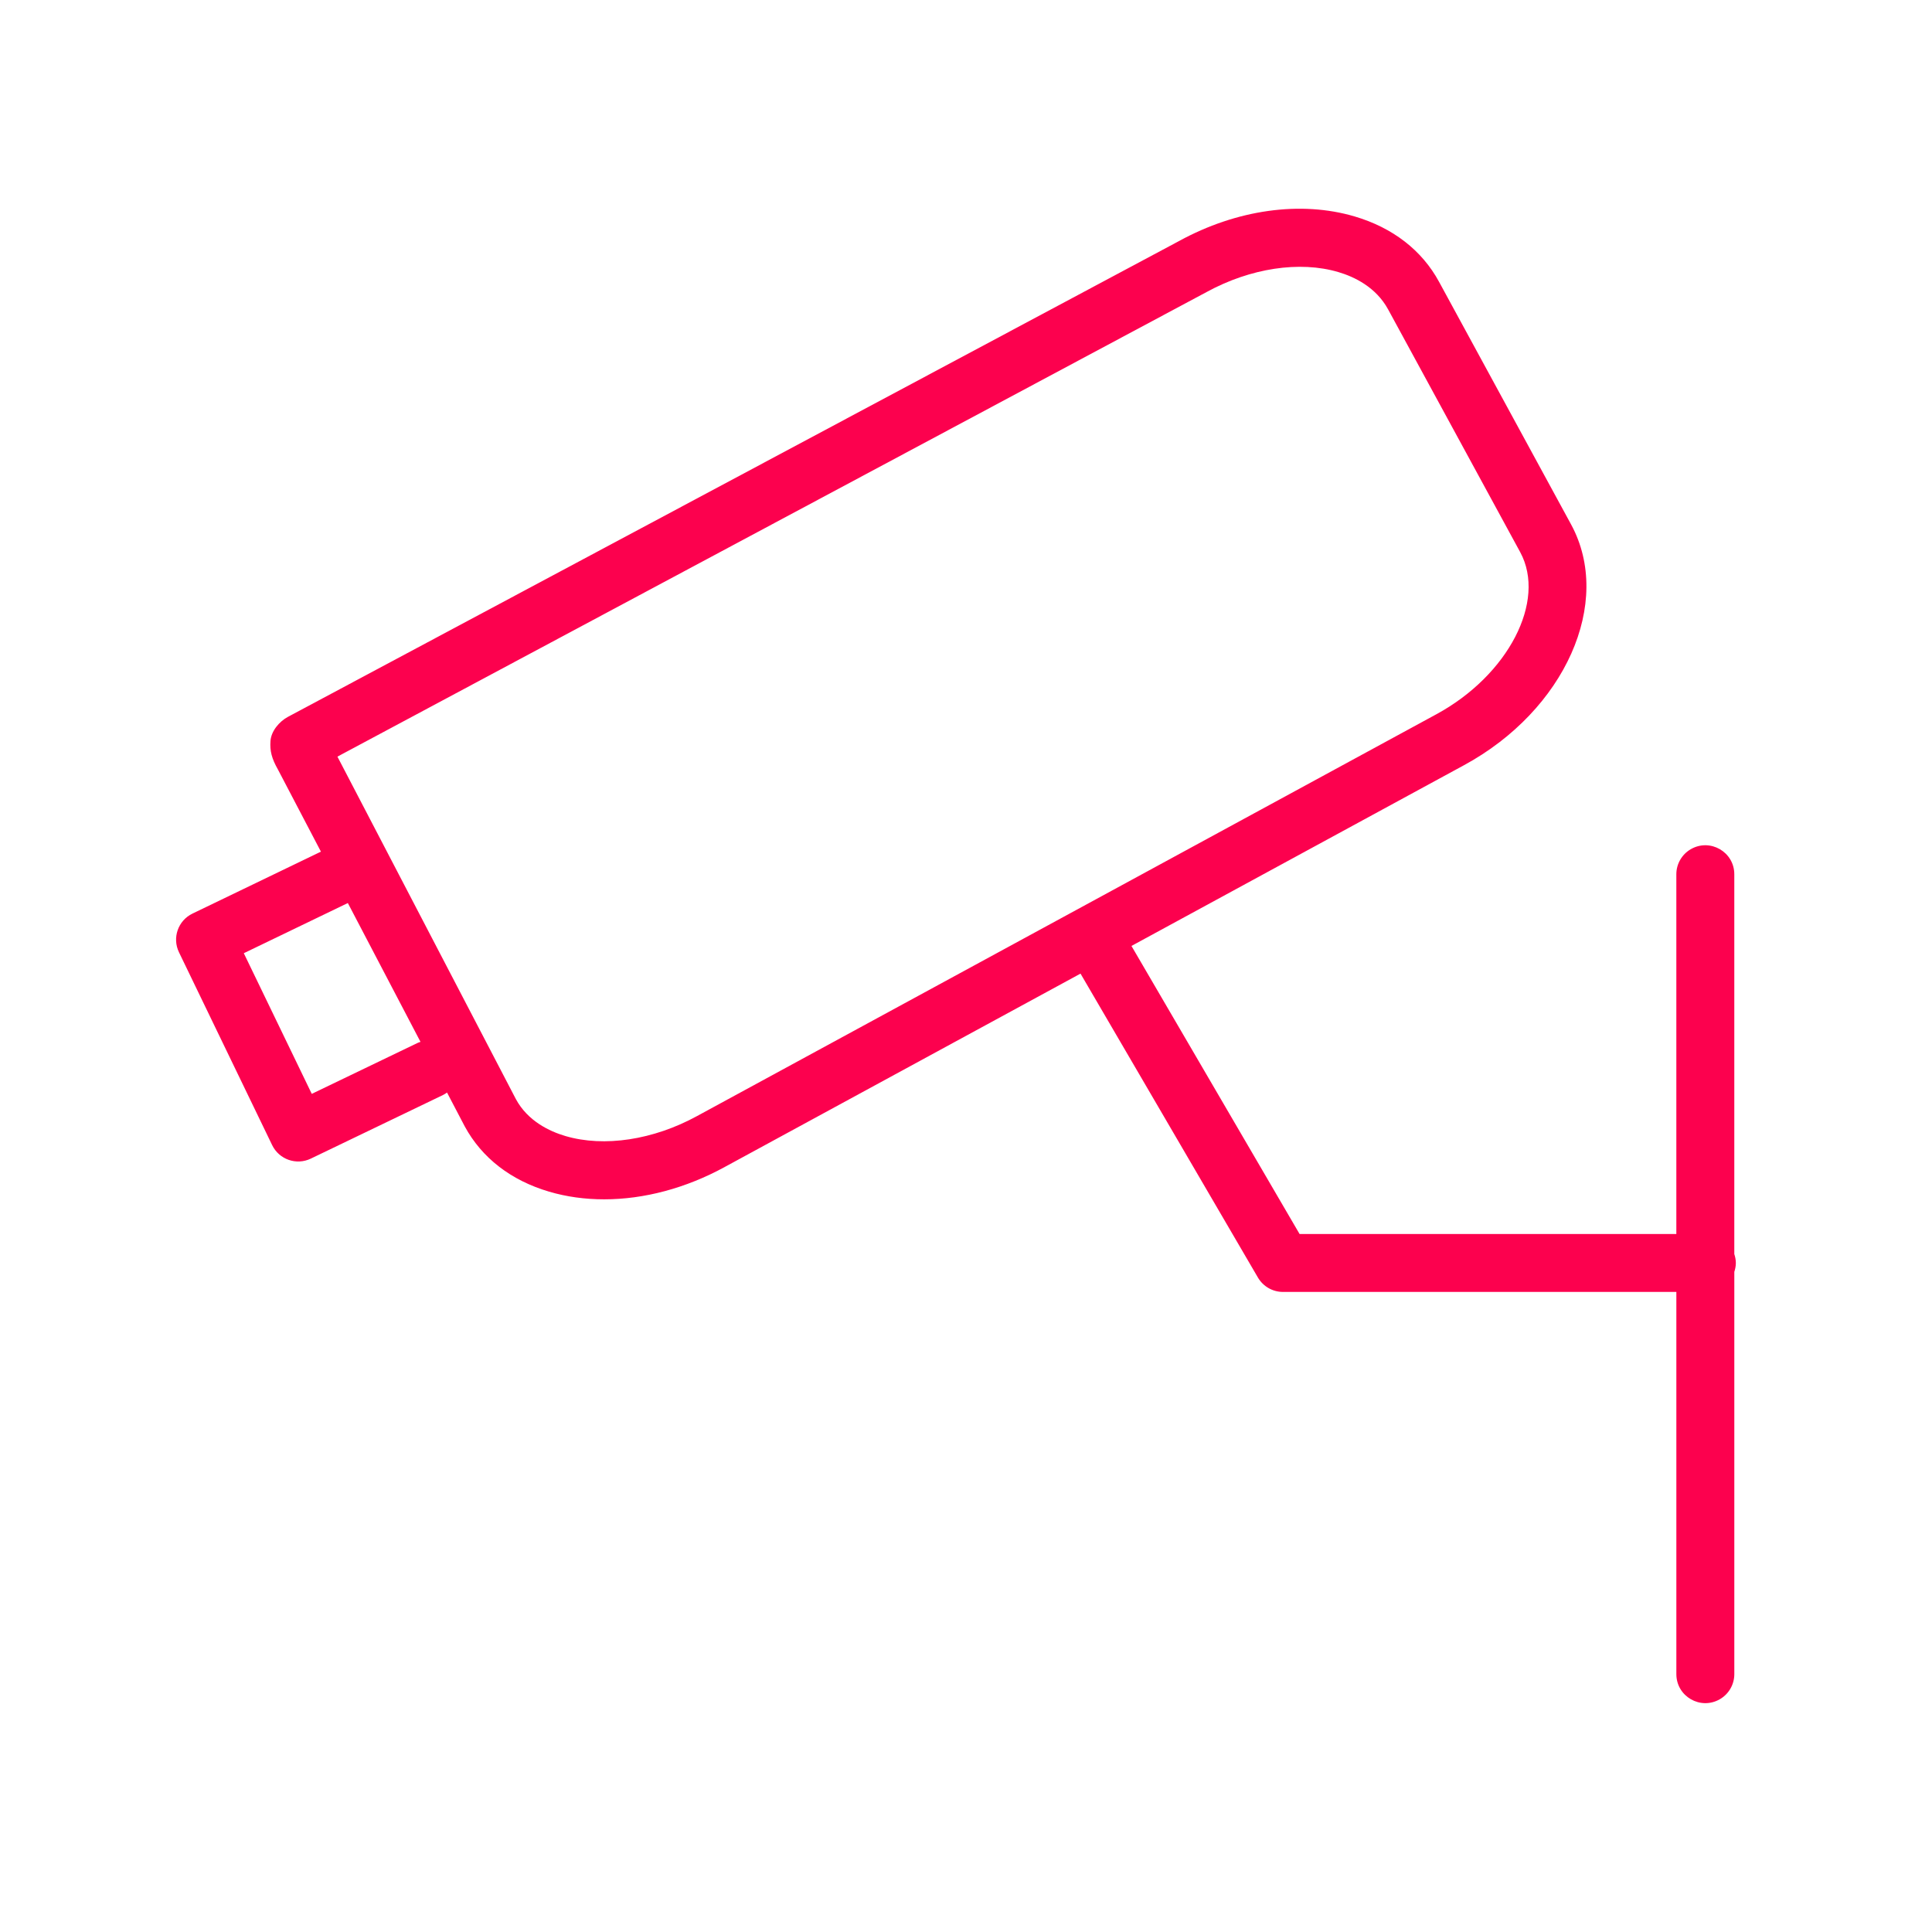 <?xml version="1.0" encoding="UTF-8"?> <svg xmlns="http://www.w3.org/2000/svg" viewBox="0 0 100.00 100.00" data-guides="{&quot;vertical&quot;:[],&quot;horizontal&quot;:[]}"><path fill="#fc014e" stroke="none" fill-opacity="1" stroke-width="1" stroke-opacity="1" color="rgb(51, 51, 51)" fill-rule="evenodd" id="tSvgb856986cc9" title="Path 1" d="M89.847 65.371C89.847 65.209 89.815 65.055 89.767 64.909C89.767 58.357 89.767 51.804 89.767 45.252C89.767 44.097 88.517 43.376 87.517 43.953C87.053 44.221 86.767 44.716 86.767 45.252C86.767 51.459 86.767 57.665 86.767 63.872C80.267 63.872 73.766 63.872 67.266 63.872C64.365 58.902 61.465 53.932 58.564 48.962C64.3 45.845 70.035 42.727 75.771 39.61C81.013 36.768 83.504 31.181 81.323 27.152C79.044 22.965 76.766 18.777 74.487 14.59C73.603 12.958 72.092 11.787 70.119 11.204C67.329 10.379 64.012 10.844 61.033 12.473C45.657 20.683 30.282 28.893 14.906 37.103C14.452 37.346 14.037 37.84 14 38.353C13.963 38.866 14.062 39.259 14.389 39.836C15.13 41.251 15.87 42.666 16.611 44.081C14.395 45.15 12.179 46.218 9.963 47.287C9.216 47.646 8.903 48.544 9.264 49.29C10.871 52.617 12.479 55.943 14.086 59.27C14.446 60.015 15.341 60.329 16.087 59.97C18.366 58.873 20.646 57.777 22.925 56.68C23.002 56.643 23.071 56.597 23.138 56.55C23.444 57.134 23.75 57.719 24.056 58.303C24.939 59.932 26.449 61.1 28.422 61.68C29.326 61.947 30.285 62.077 31.271 62.077C33.329 62.077 35.5 61.505 37.519 60.399C43.655 57.064 49.791 53.729 55.927 50.394C58.988 55.638 62.049 60.882 65.11 66.126C65.38 66.587 65.873 66.87 66.406 66.87C73.193 66.87 79.981 66.87 86.768 66.87C86.768 73.464 86.768 80.059 86.768 86.653C86.768 87.808 88.018 88.529 89.018 87.952C89.482 87.684 89.768 87.189 89.768 86.653C89.768 79.713 89.768 72.773 89.768 65.833C89.814 65.687 89.847 65.534 89.847 65.371ZM21.625 53.977C19.796 54.857 17.966 55.738 16.137 56.618C14.964 54.191 13.792 51.765 12.619 49.338C14.414 48.472 16.209 47.607 18.004 46.741C19.258 49.136 20.511 51.532 21.765 53.927C21.718 53.943 21.67 53.955 21.625 53.977ZM36.081 57.766C33.818 59.004 31.272 59.391 29.269 58.802C28.438 58.558 27.318 58.025 26.705 56.895C23.625 50.984 20.545 45.074 17.465 39.163C32.463 31.146 47.462 23.129 62.46 15.112C64.725 13.876 67.272 13.491 69.271 14.082C70.102 14.327 71.224 14.863 71.852 16.021C74.13 20.208 76.409 24.396 78.687 28.583C80.056 31.111 78.067 34.953 74.341 36.973C61.588 43.904 48.834 50.835 36.081 57.766Z"></path><defs></defs></svg> 